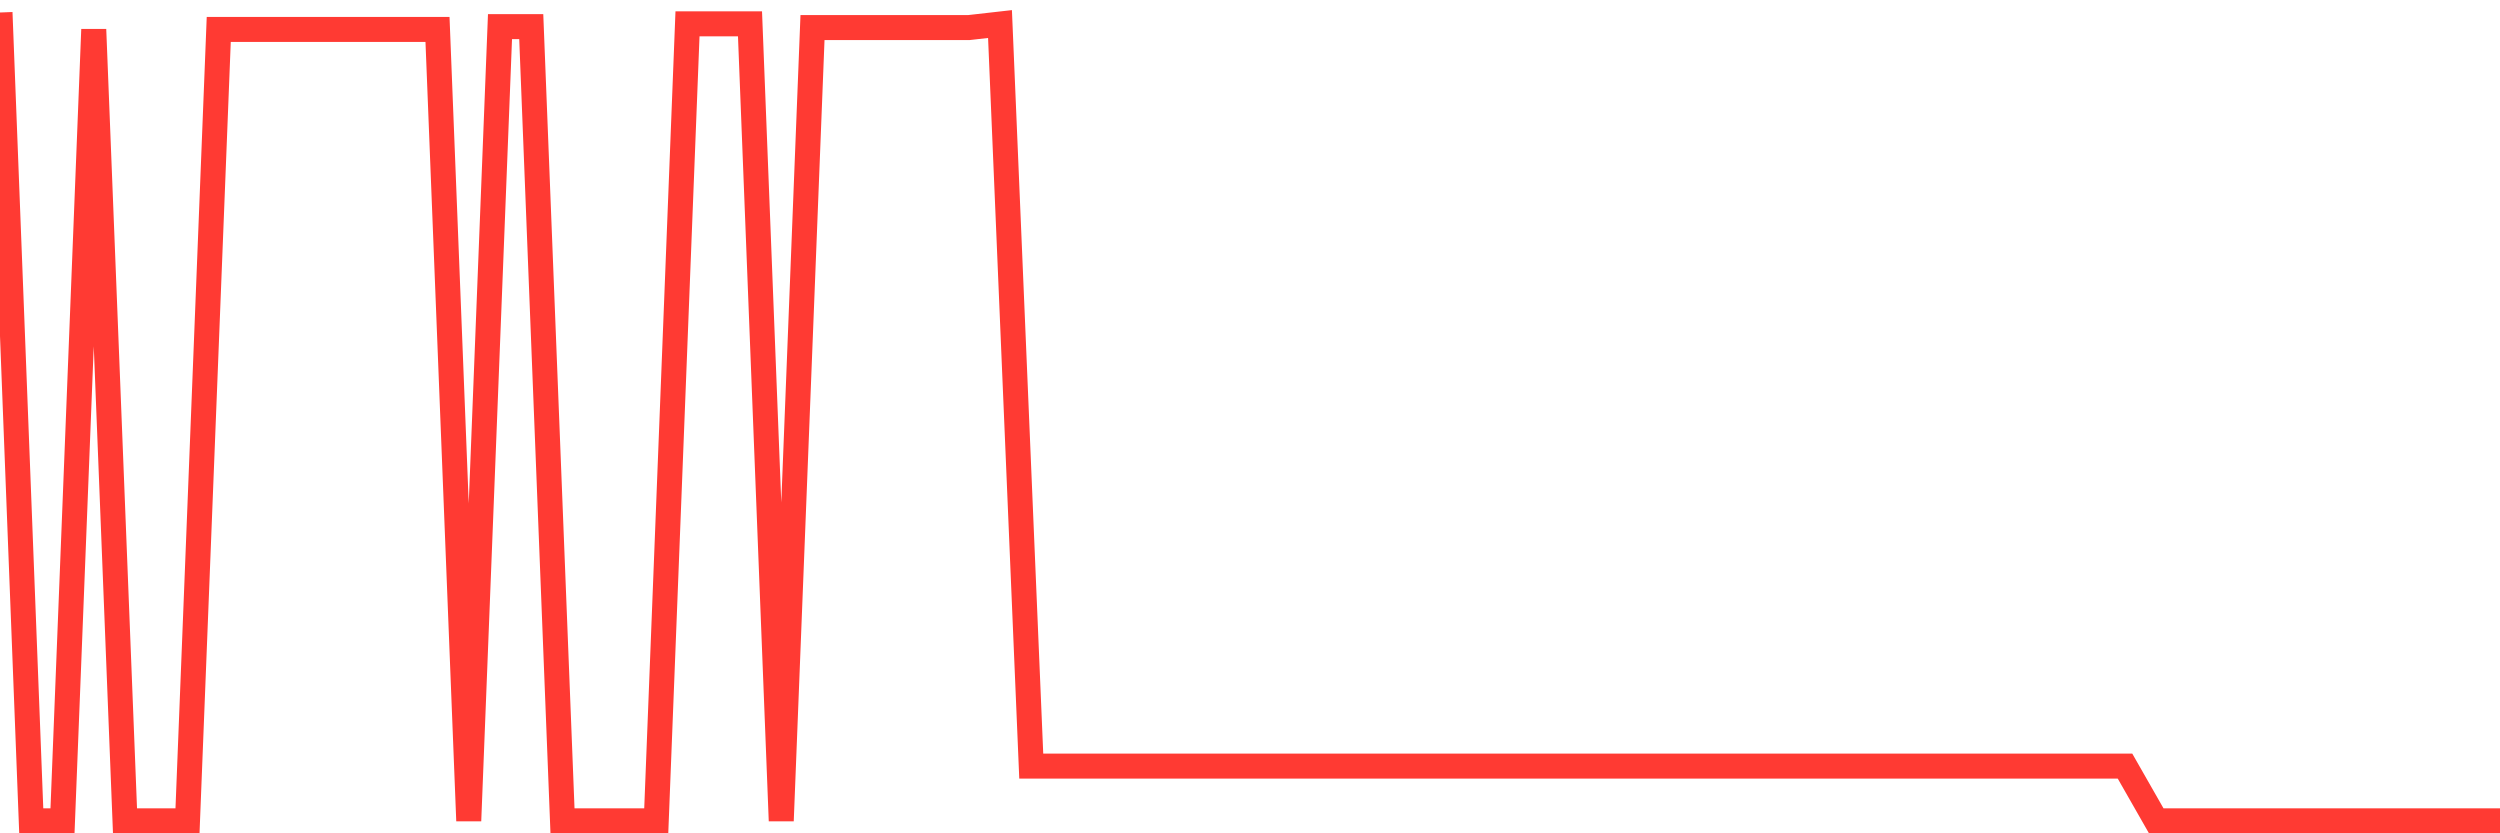 <svg
  xmlns="http://www.w3.org/2000/svg"
  xmlns:xlink="http://www.w3.org/1999/xlink"
  width="120"
  height="40"
  viewBox="0 0 120 40"
  preserveAspectRatio="none"
>
  <polyline
    points="0,0.6 1.5,39.4 3,39.4 4.5,1.412 6,39.4 7.5,39.4 9,39.4 10.5,1.412 12,1.412 13.5,1.412 15,1.412 16.5,1.412 18,1.412 19.5,1.412 21,1.412 22.5,39.4 24,1.277 25.5,1.277 27,39.4 28.5,39.4 30,39.4 31.5,39.4 33,1.143 34.5,1.143 36,1.143 37.5,39.4 39,1.324 40.5,1.324 42,1.324 43.5,1.324 45,1.324 46.5,1.324 48,1.154 49.5,36.772 51,36.772 52.5,36.772 54,36.772 55.5,36.772 57,36.772 58.5,36.772 60,36.772 61.5,36.772 63,36.772 64.5,36.772 66,36.772 67.5,36.772 69,36.772 70.5,36.772 72,36.772 73.5,36.772 75,36.772 76.5,36.772 78,36.772 79.5,36.772 81,36.772 82.5,36.772 84,36.772 85.5,36.772 87,36.772 88.5,36.772 90,36.772 91.5,36.772 93,36.772 94.5,36.772 96,36.772 97.5,36.772 99,36.772 100.5,36.772 102,36.772 103.5,39.4 105,39.4 106.5,39.4 108,39.4 109.5,39.4 111,39.4 112.5,39.4 114,39.4 115.5,39.4 117,39.4 118.5,39.4 120,39.4"
    fill="none"
    stroke="#ff3a33"
    stroke-width="1.2"
  >
  </polyline>
</svg>